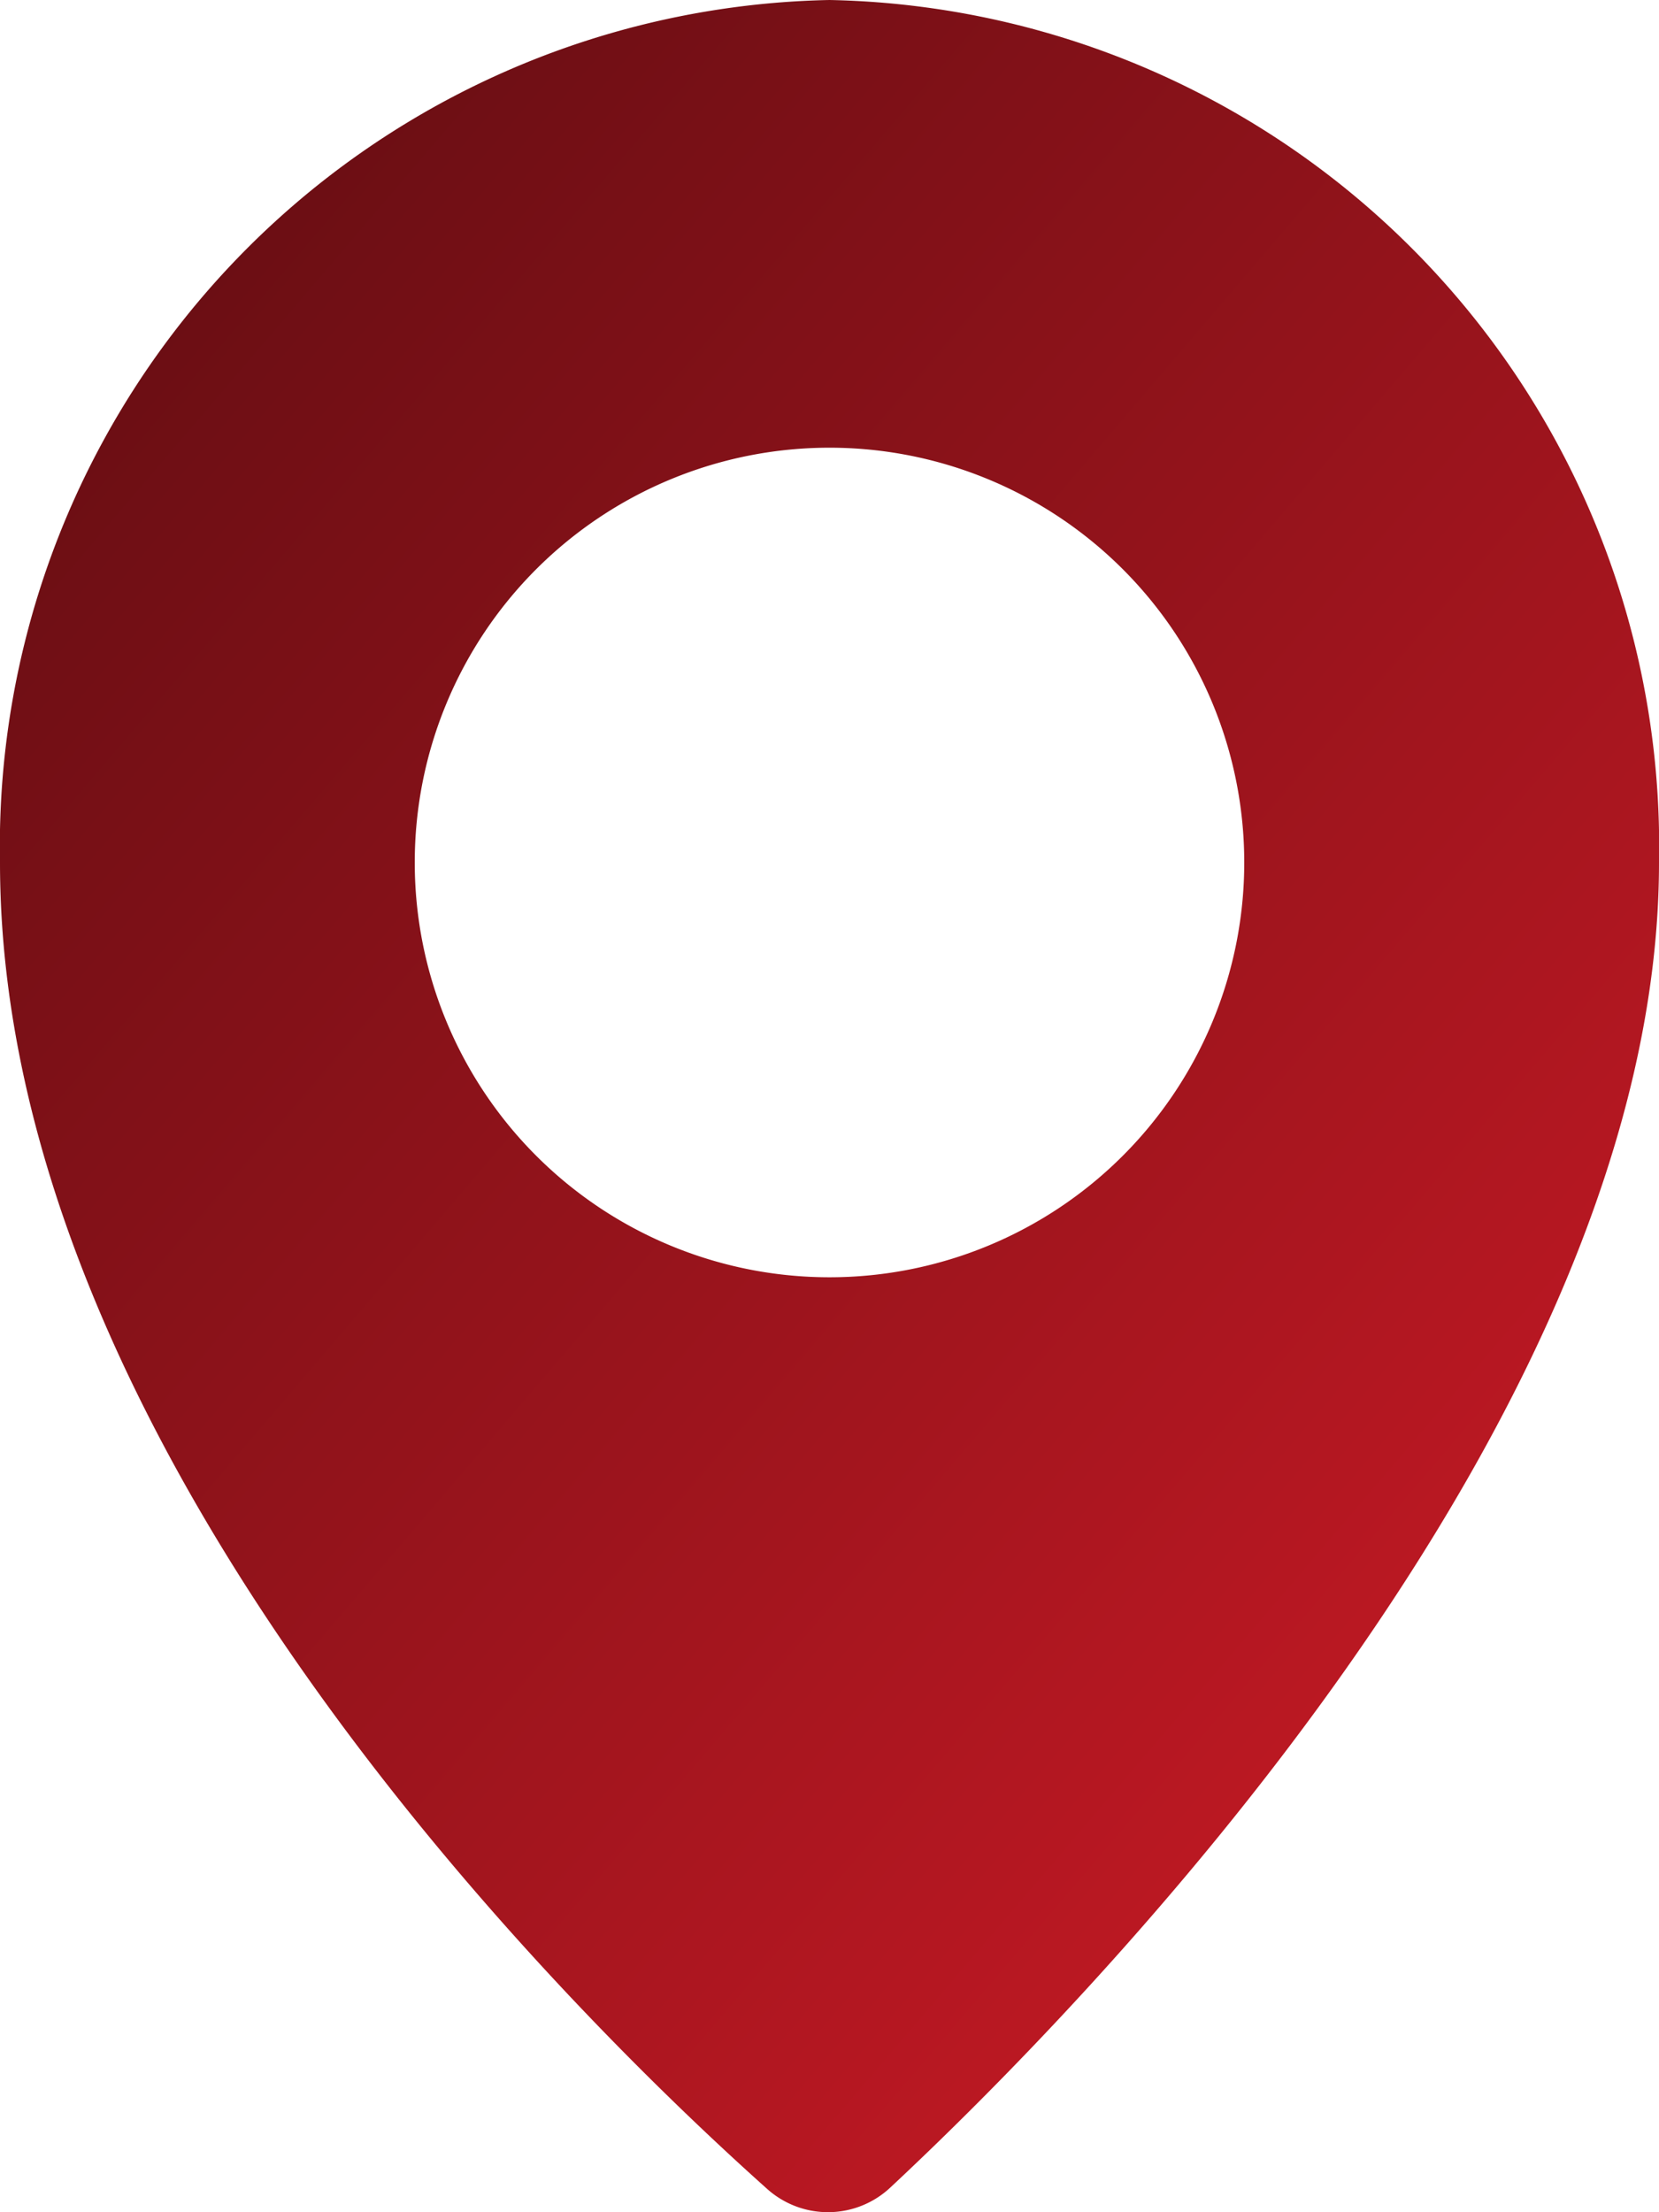 <svg id="Map" xmlns="http://www.w3.org/2000/svg" xmlns:xlink="http://www.w3.org/1999/xlink" width="18" height="24" viewBox="0 0 18 24">
  <defs>
    <linearGradient id="linear-gradient" x1="0.861" y1="0.86" x2="0.087" gradientUnits="objectBoundingBox">
      <stop offset="0" stop-color="#c31924"/>
      <stop offset="1" stop-color="#620d12"/>
    </linearGradient>
  </defs>
  <path id="Path_18438" data-name="Path 18438" d="M1112.99,2394.843a9.183,9.183,0,0,0-9,9.357c0,6.415,6.226,12.516,8.321,14.388a.989.989,0,0,0,1.338-.012c2.076-1.938,8.341-8.293,8.341-14.376A9.182,9.182,0,0,0,1112.99,2394.843Zm0,13.857a4.5,4.5,0,1,1,4.5-4.5A4.5,4.5,0,0,1,1112.99,2408.7Z" transform="translate(-1103.99 -2394.843)" fill="url(#linear-gradient)"/>
</svg>
